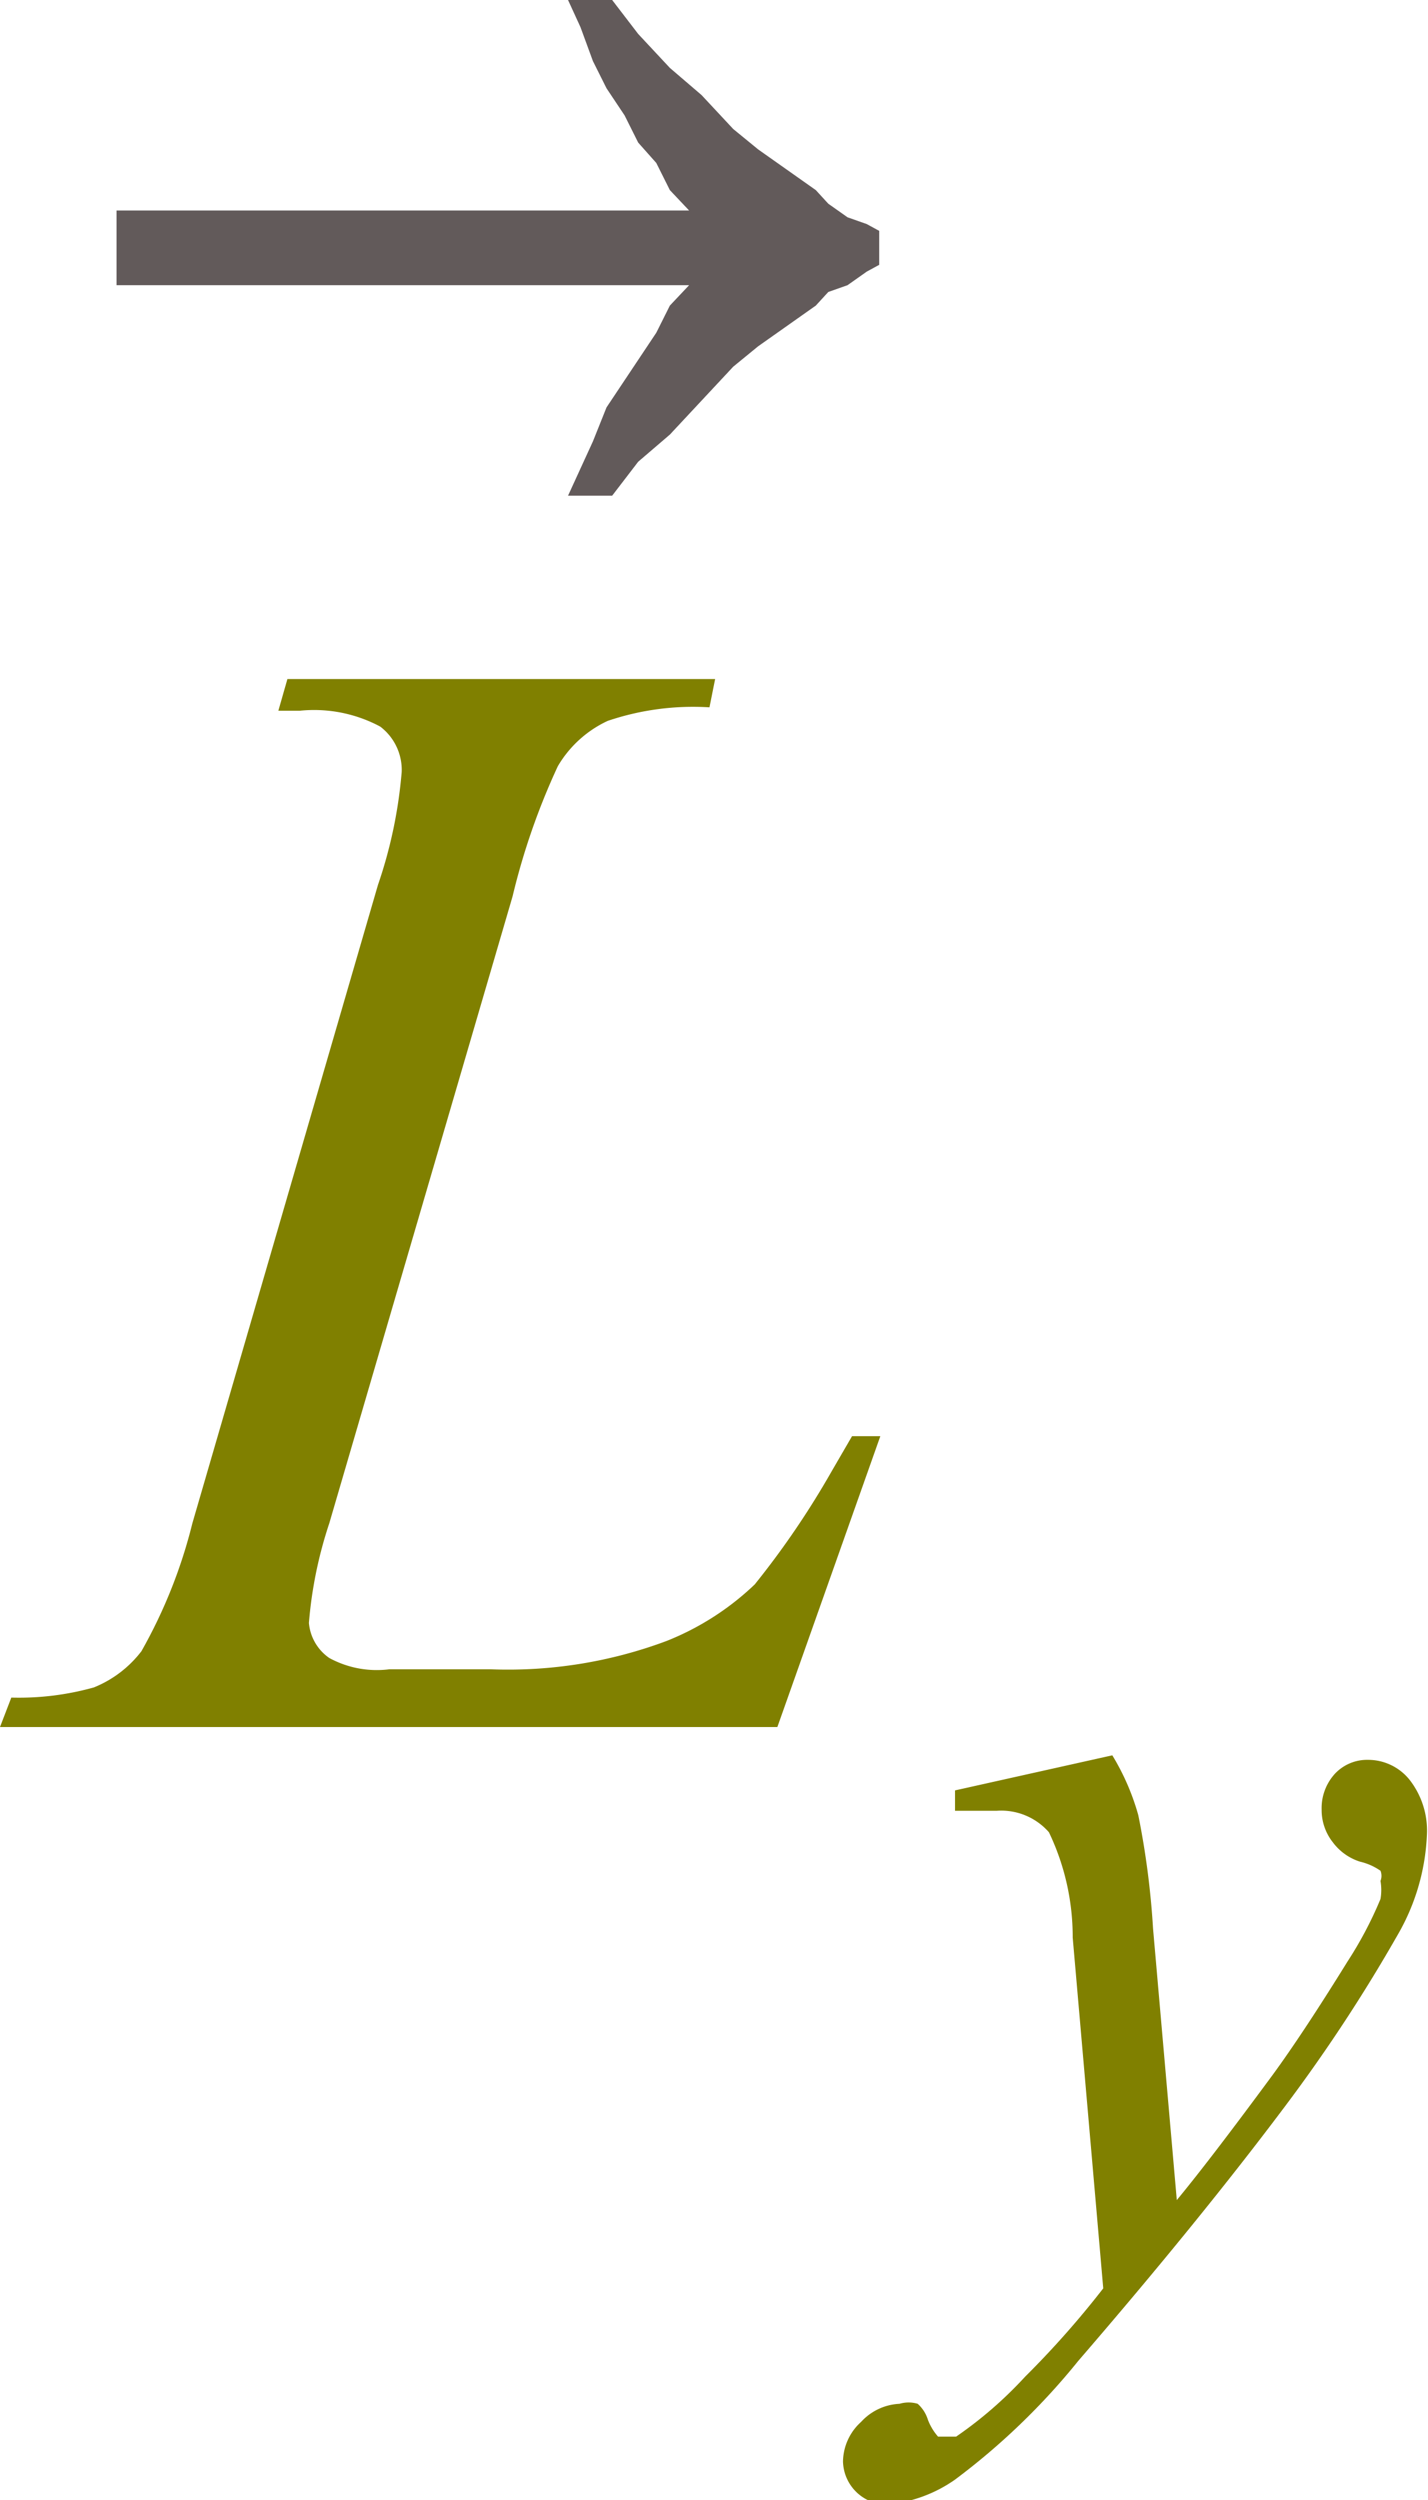 <svg xmlns="http://www.w3.org/2000/svg" viewBox="0 0 12.62 22.09"><defs><style>.cls-1{fill:olive;}.cls-2{fill:#625a5a;}</style></defs><title>img_11_143</title><g id="Слой_2" data-name="Слой 2"><g id="Слой_1-2" data-name="Слой 1"><path class="cls-1" d="M6.87,15.26H0L.1,15a2.46,2.46,0,0,0,.73-.09,1,1,0,0,0,.42-.32,4.47,4.47,0,0,0,.45-1.13L3.34,7.82a4.11,4.11,0,0,0,.21-1,.48.48,0,0,0-.19-.4,1.24,1.24,0,0,0-.71-.14H2.46L2.54,6H6.32l-.05.25a2.35,2.35,0,0,0-.9.12,1,1,0,0,0-.44.4,6.07,6.07,0,0,0-.4,1.15L2.91,13.46a3.74,3.74,0,0,0-.18.88.42.42,0,0,0,.18.31.88.88,0,0,0,.53.1h.9a4,4,0,0,0,1.55-.25A2.42,2.42,0,0,0,6.67,14a7.56,7.56,0,0,0,.68-1l.18-.31h.25Z"/><path class="cls-1" d="M9.83,15.51a2.1,2.1,0,0,1,.23.53,7.29,7.29,0,0,1,.13,1l.21,2.4q.29-.35.85-1.11.27-.37.66-1a3.41,3.41,0,0,0,.29-.55.46.46,0,0,0,0-.16.12.12,0,0,0,0-.09.52.52,0,0,0-.18-.08.48.48,0,0,1-.24-.17.46.46,0,0,1-.1-.29.45.45,0,0,1,.12-.32.39.39,0,0,1,.29-.12.47.47,0,0,1,.37.18.73.73,0,0,1,.15.49,1.92,1.92,0,0,1-.26.88,14.36,14.36,0,0,1-1,1.52q-.75,1-1.82,2.24a6.05,6.05,0,0,1-1.09,1.05,1.23,1.23,0,0,1-.61.22.39.39,0,0,1-.38-.38.48.48,0,0,1,.16-.35.49.49,0,0,1,.34-.16.28.28,0,0,1,.16,0,.31.31,0,0,1,.09.14.49.49,0,0,0,.09.15l.06,0,.1,0A3.59,3.59,0,0,0,9.06,21a8.14,8.14,0,0,0,.69-.78l-.27-3.1a2.14,2.14,0,0,0-.21-.93A.56.56,0,0,0,8.81,16l-.37,0,0-.18Z"/><polygon class="cls-2" points="5.02 0 5.13 0.24 5.24 0.54 5.36 0.78 5.52 1.02 5.64 1.26 5.8 1.44 5.92 1.68 6.09 1.86 1.03 1.86 1.03 2.52 6.09 2.52 5.92 2.7 5.8 2.94 5.64 3.18 5.52 3.36 5.36 3.6 5.24 3.9 5.13 4.14 5.02 4.38 5.41 4.38 5.64 4.08 5.92 3.84 6.2 3.54 6.48 3.24 6.7 3.06 6.87 2.94 7.04 2.82 7.21 2.7 7.32 2.58 7.49 2.52 7.66 2.4 7.77 2.34 7.77 2.04 7.66 1.98 7.49 1.92 7.32 1.8 7.21 1.68 7.04 1.56 6.87 1.44 6.7 1.32 6.48 1.14 6.2 0.84 5.92 0.6 5.64 0.3 5.41 0 5.02 0 5.02 0"/></g></g></svg>